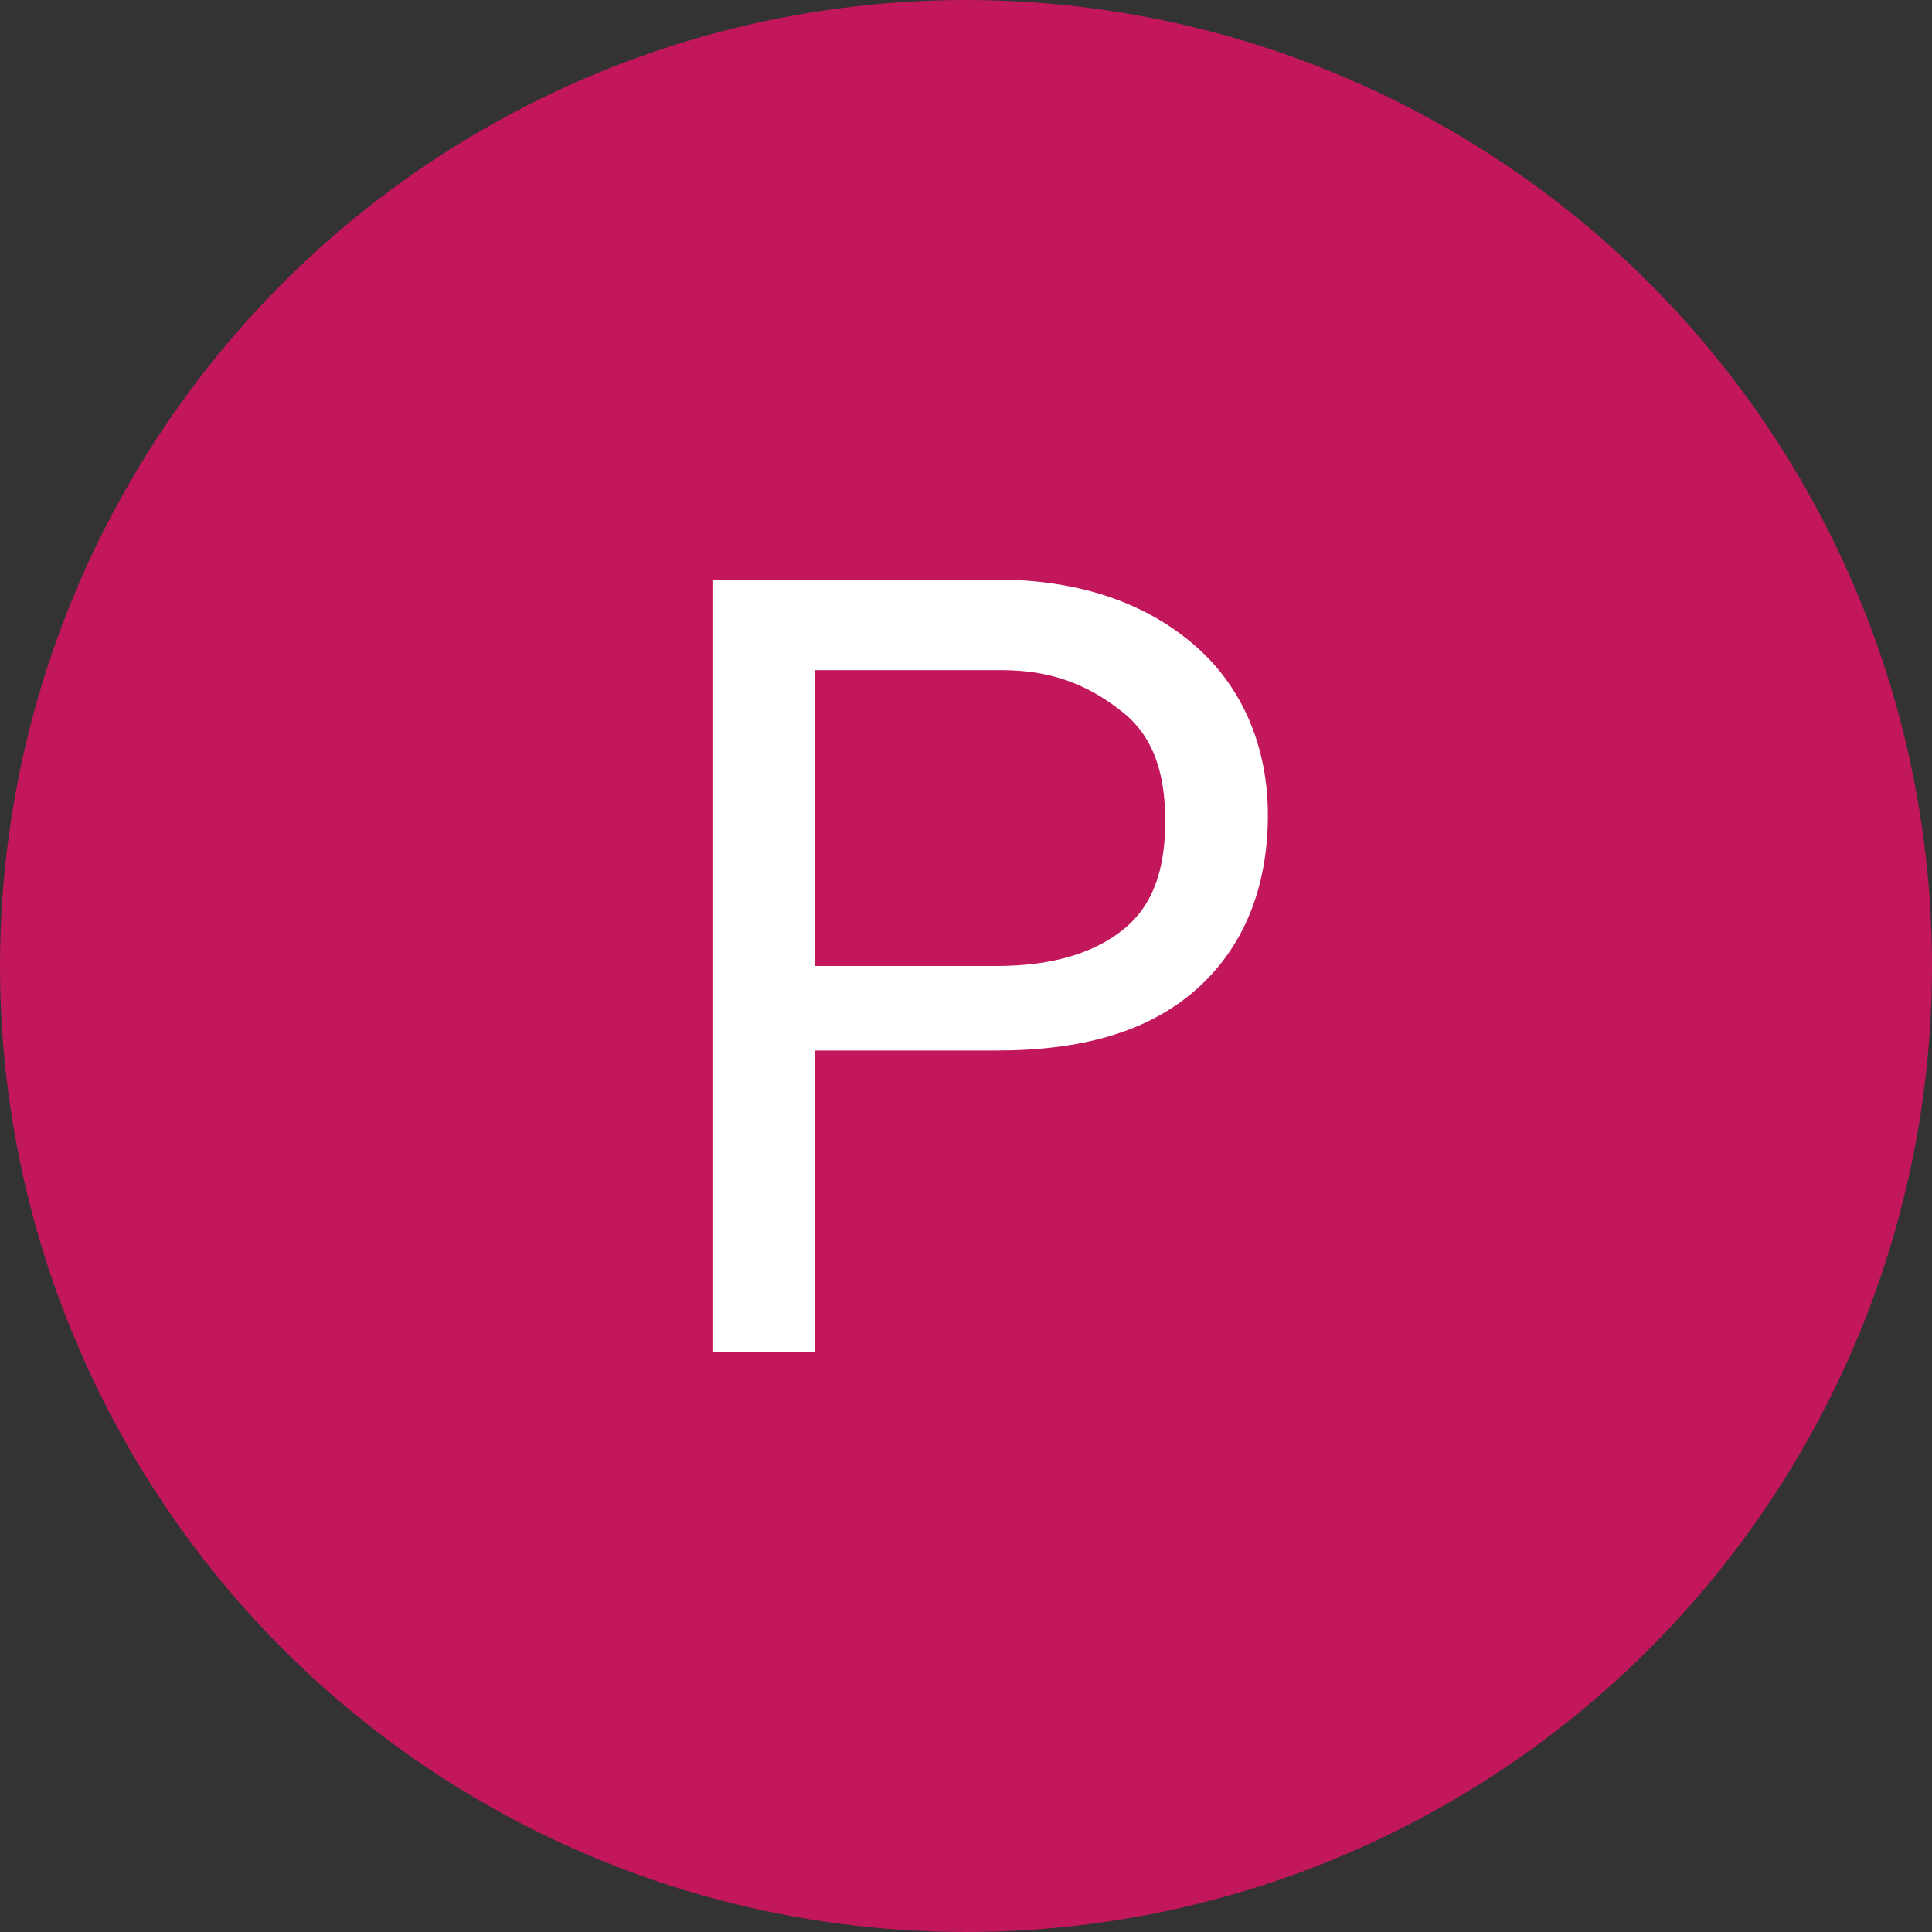 <svg xmlns="http://www.w3.org/2000/svg" viewBox="0 0 32 32" style="enable-background:new 0 0 32 32" xml:space="preserve"><rect x="0" y="0" width="32" height="32" fill="#333333" stroke="none"/><circle cx="16" cy="16" r="16" style="fill:#c2175b"/><path d="M13.5 17.4v5h-1.7V9.6h4.7c1.4 0 2.5.4 3.3 1.1s1.2 1.7 1.2 2.8c0 1.2-.4 2.2-1.2 2.9s-1.9 1-3.3 1h-3zm0-1.4h3c.9 0 1.6-.2 2.1-.6s.7-1 .7-1.8-.2-1.4-.7-1.8-1.1-.7-2-.7h-3.1V16z" style="fill:#fff"/></svg>